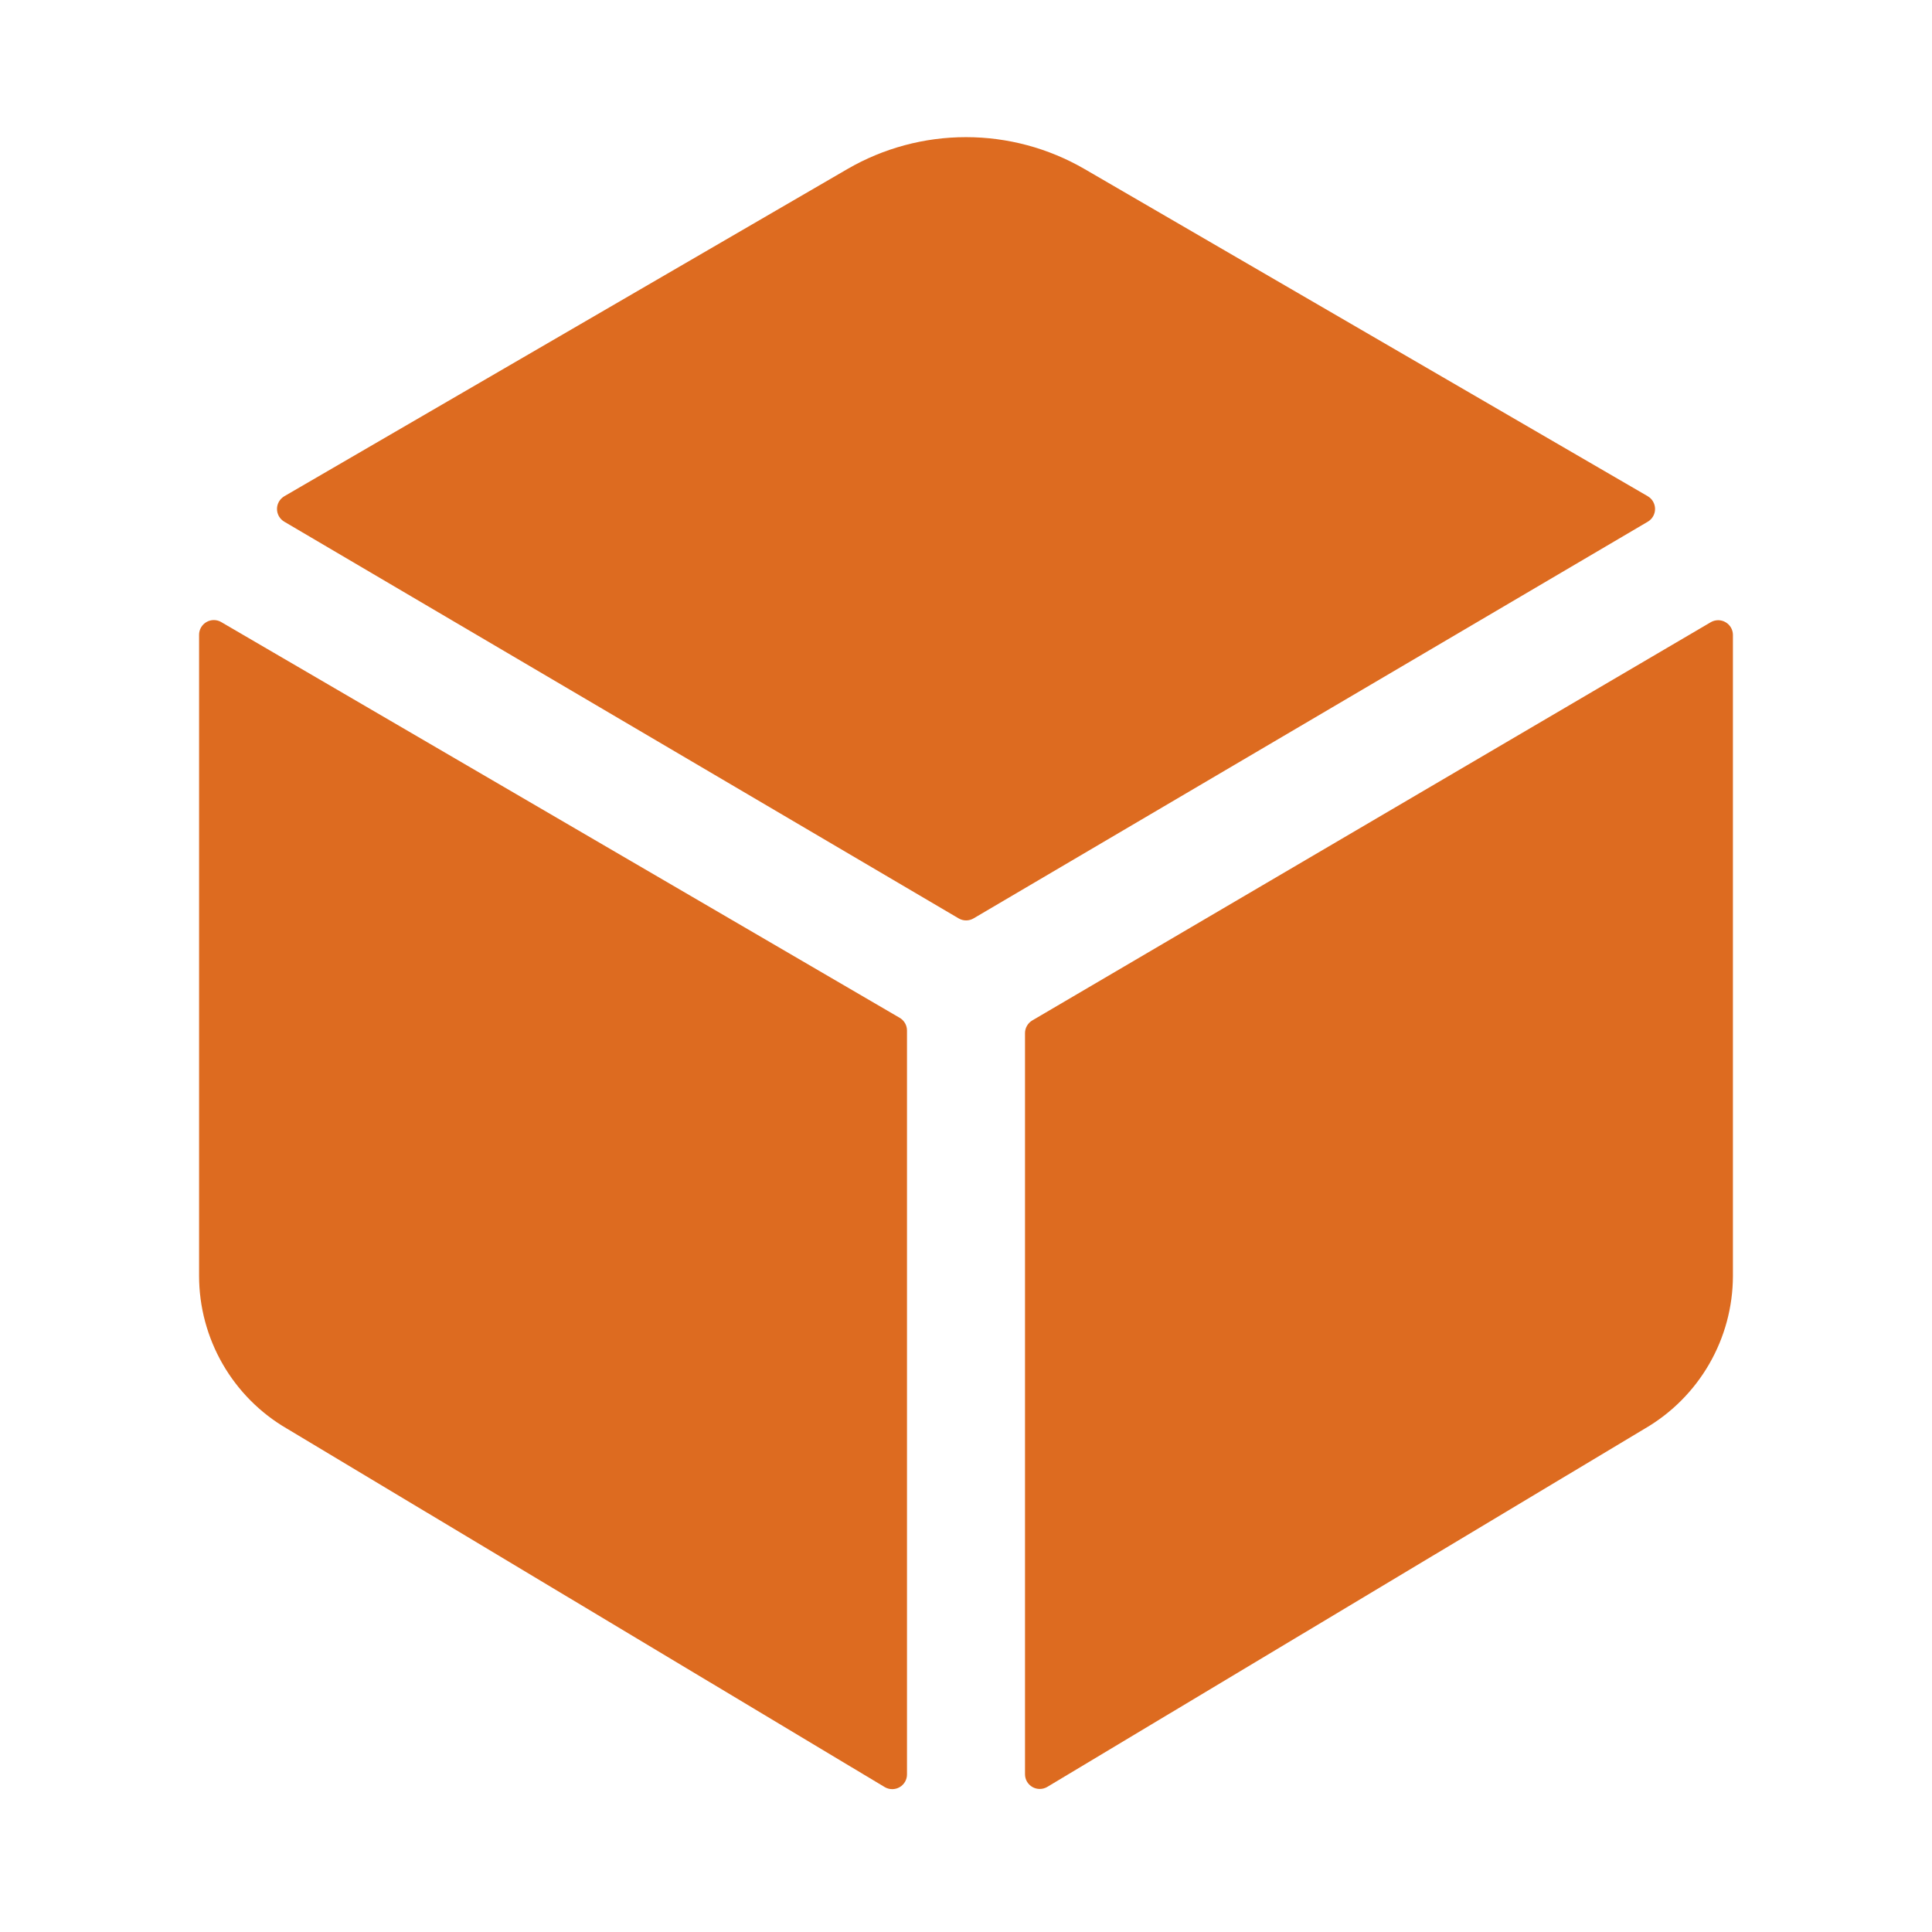<svg width="72" height="72" viewBox="0 0 72 72" fill="none" xmlns="http://www.w3.org/2000/svg">
<path d="M61.407 19.443C61.49 19.394 61.559 19.325 61.606 19.242C61.654 19.159 61.679 19.064 61.679 18.968C61.679 18.872 61.654 18.778 61.606 18.694C61.559 18.611 61.49 18.542 61.407 18.493L40.419 6.3C39.076 5.521 37.551 5.111 35.999 5.111C34.447 5.111 32.922 5.521 31.58 6.3L10.596 18.493C10.513 18.542 10.444 18.611 10.396 18.694C10.348 18.778 10.323 18.872 10.323 18.968C10.323 19.064 10.348 19.159 10.396 19.242C10.444 19.325 10.513 19.394 10.596 19.443L35.725 34.225C35.81 34.275 35.906 34.301 36.004 34.301C36.102 34.301 36.199 34.275 36.283 34.225L61.407 19.443ZM8.243 23.182C8.16 23.133 8.065 23.108 7.968 23.108C7.871 23.108 7.776 23.134 7.692 23.183C7.609 23.231 7.539 23.301 7.491 23.385C7.443 23.469 7.418 23.564 7.419 23.661V47.555C7.421 48.707 7.725 49.837 8.299 50.835C8.874 51.833 9.7 52.663 10.695 53.242L32.977 66.603C33.06 66.651 33.155 66.676 33.252 66.676C33.348 66.676 33.443 66.651 33.526 66.603C33.61 66.555 33.679 66.485 33.728 66.402C33.776 66.319 33.801 66.224 33.801 66.127V38.405C33.801 38.309 33.776 38.214 33.728 38.131C33.679 38.047 33.61 37.978 33.527 37.93L8.243 23.182ZM38.199 38.501V66.12C38.199 66.217 38.224 66.312 38.272 66.395C38.321 66.478 38.39 66.548 38.474 66.596C38.557 66.644 38.652 66.669 38.748 66.669C38.845 66.669 38.94 66.644 39.023 66.596L61.304 53.236C62.298 52.657 63.123 51.828 63.698 50.832C64.273 49.835 64.578 48.706 64.581 47.555V23.661C64.581 23.565 64.555 23.47 64.507 23.387C64.458 23.304 64.389 23.235 64.305 23.187C64.222 23.139 64.127 23.113 64.031 23.113C63.934 23.114 63.84 23.139 63.757 23.187L38.473 38.027C38.39 38.075 38.321 38.144 38.273 38.228C38.224 38.311 38.199 38.405 38.199 38.501Z" fill="#DD6B20"/>
</svg>
